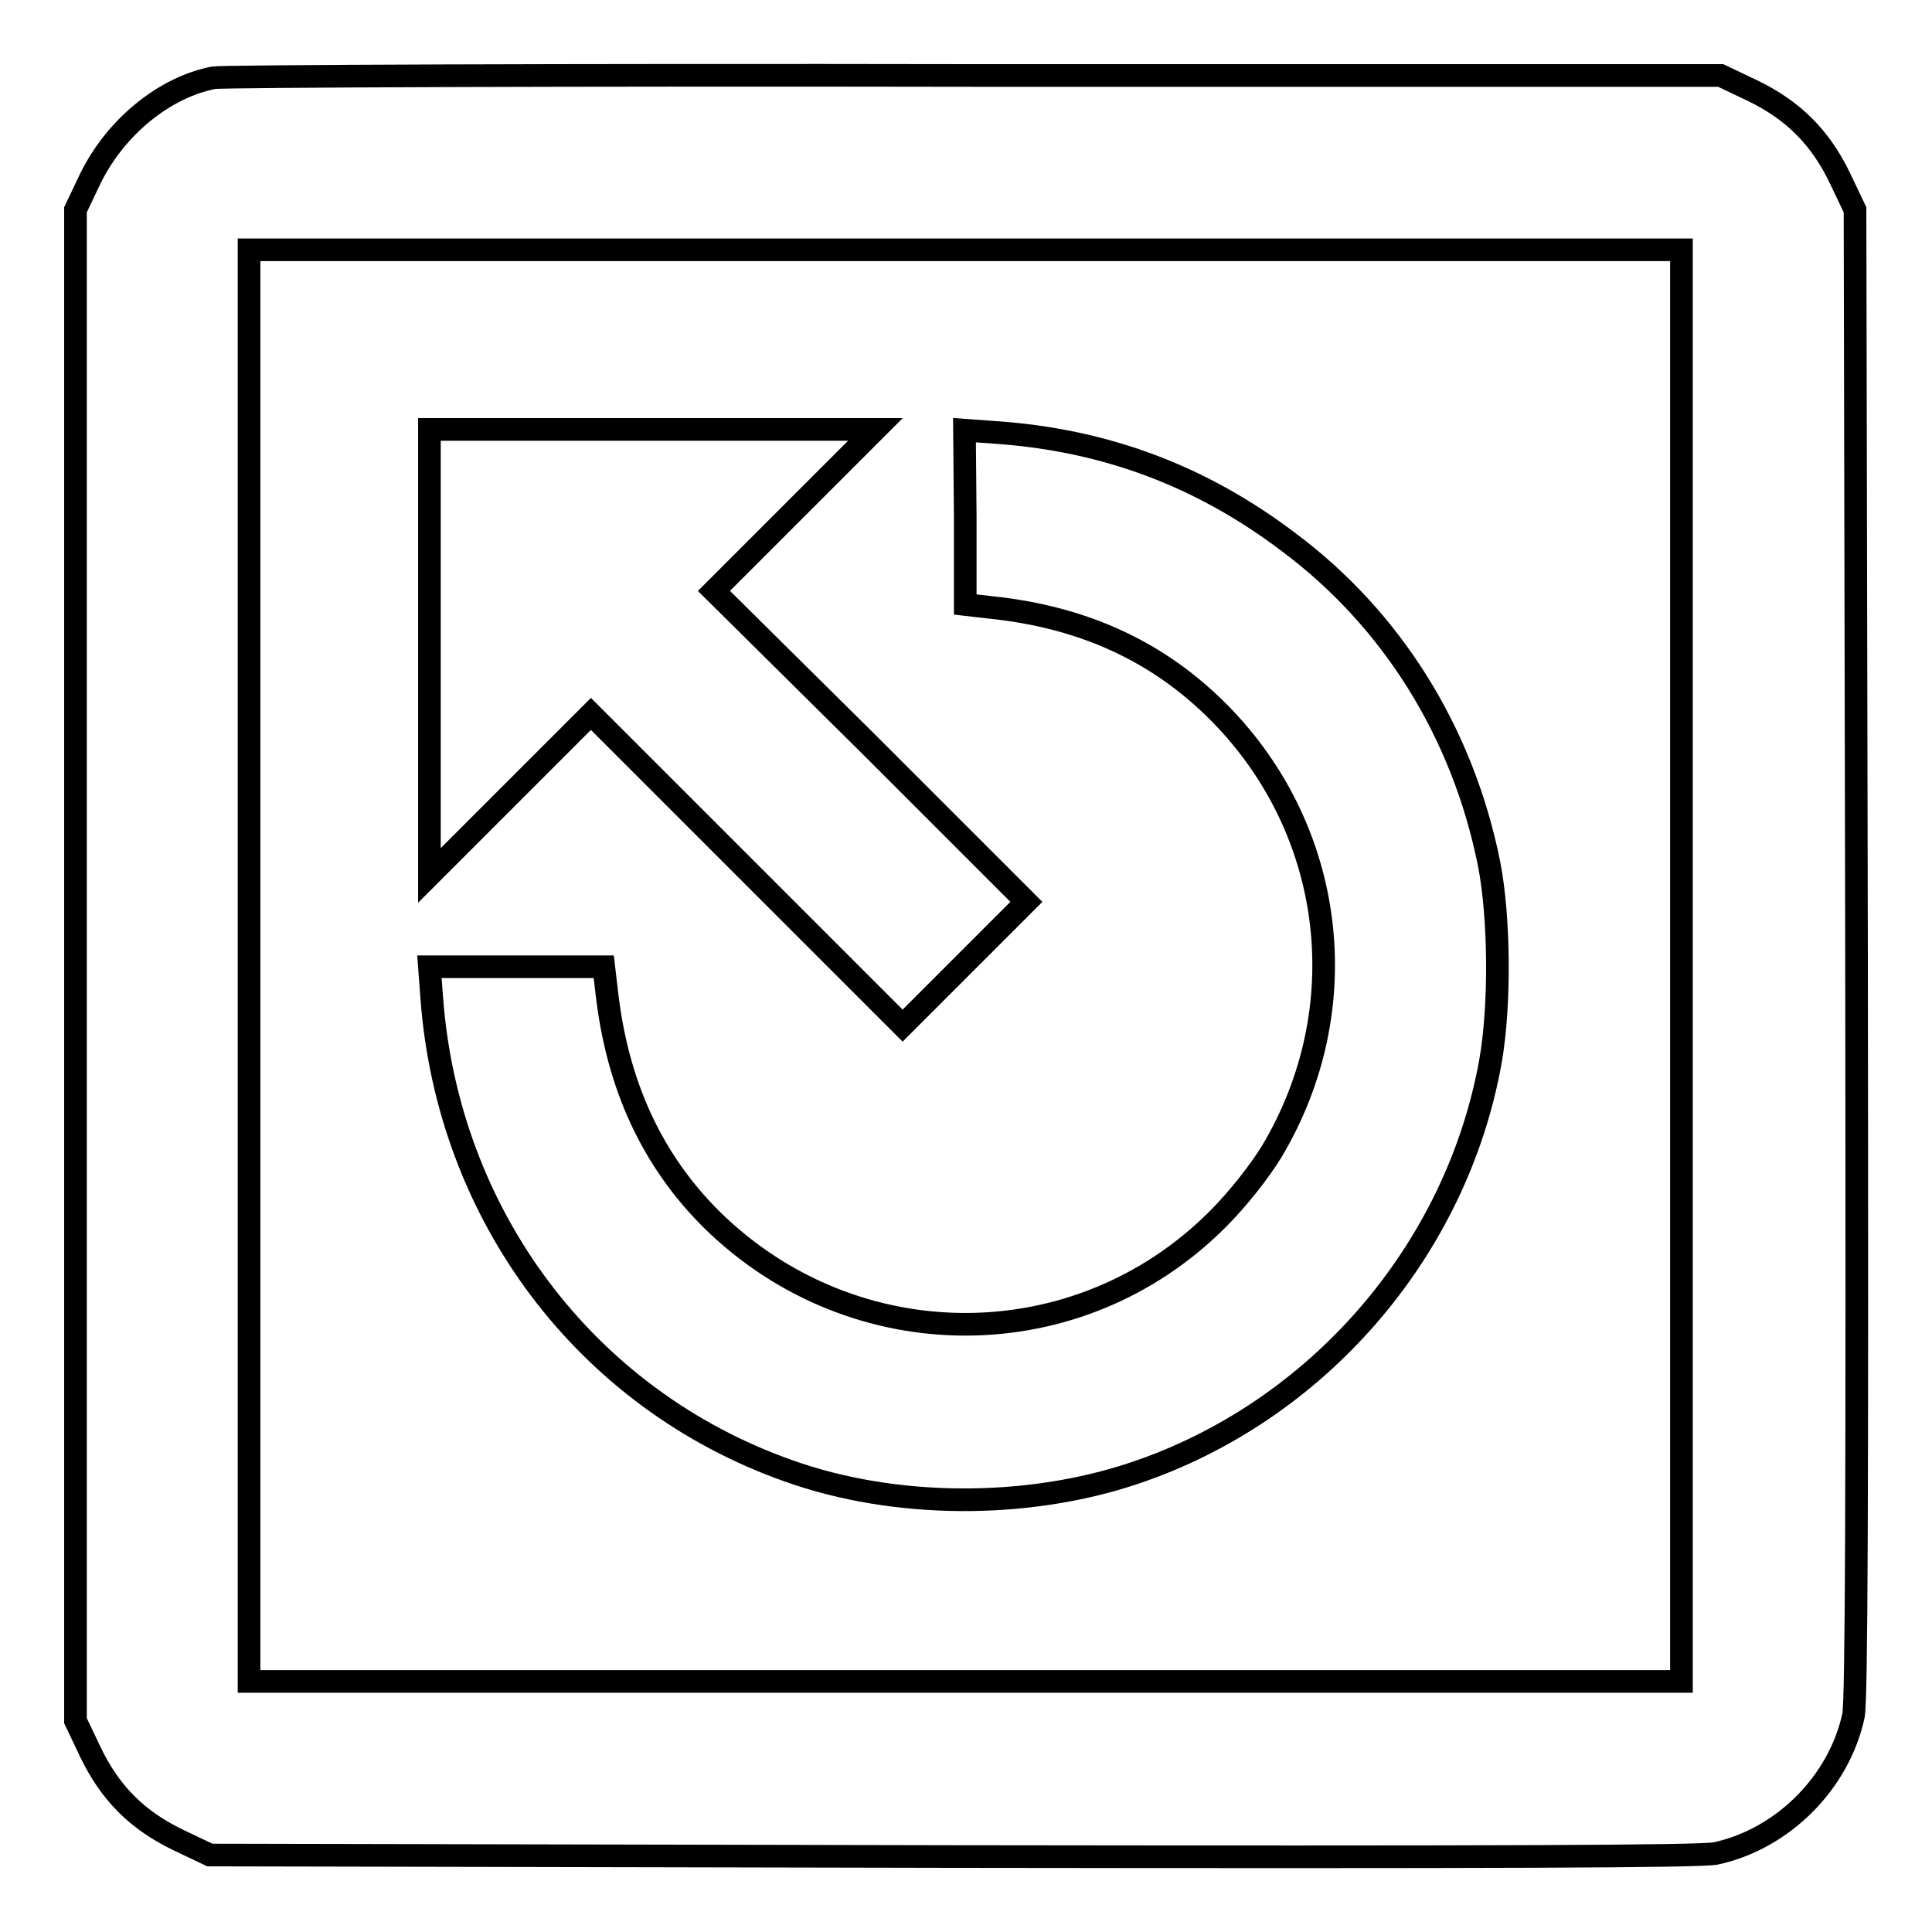<?xml version="1.0" encoding="utf-8"?>
<!-- Svg Vector Icons : http://www.onlinewebfonts.com/icon -->
<!DOCTYPE svg PUBLIC "-//W3C//DTD SVG 1.1//EN" "http://www.w3.org/Graphics/SVG/1.1/DTD/svg11.dtd">
<svg version="1.1" xmlns="http://www.w3.org/2000/svg" xmlns:xlink="http://www.w3.org/1999/xlink" x="0px" y="0px" viewBox="0 0 256 256" enable-background="new 0 0 256 256" xml:space="preserve">
<g><g><g><path stroke-width="3" fill-opacity="0" stroke="#000000"  d="M28.3,10.3c-6.6,1.3-13,6.6-16.3,13.3l-2,4.2v100.1v100.1l2,4.2c2.6,5.4,6.2,9,11.6,11.6l4.2,2L126,246c73,0.1,99,0,101.3-0.4c8.9-1.9,16.4-9.4,18.3-18.3C246,225,246.1,199,246,126l-0.2-98.2l-2-4.2c-2.6-5.4-6.2-9-11.6-11.6l-4.2-2L129.3,10C75,9.9,29.5,10.1,28.3,10.3z M222.8,127.9v94.9h-94.9H33v-94.9V33.1h94.9h94.9V127.9L222.8,127.9z"/><path stroke-width="3" fill-opacity="0" stroke="#000000"  d="M56.9,86.4V116l10.7-10.7l10.7-10.7l20.6,20.6l20.7,20.7l8.2-8.2l8.2-8.2l-20.7-20.7L94.6,78.3l10.7-10.7L116,56.9H86.4H56.9V86.4z"/><path stroke-width="3" fill-opacity="0" stroke="#000000"  d="M127.9,68.6v11.5l3.5,0.4c12.3,1.3,22.2,5.9,30.2,14c15.4,15.6,18.2,39.2,6.9,58.1c-1.6,2.6-4.4,6.2-7.1,8.9c-18.5,18.6-48.2,18.6-67,0.2c-8-7.9-12.6-17.9-14-30.2l-0.4-3.4H68.5H56.9l0.3,4c2.1,28.9,20.4,53.3,47.3,62.8c14,5,31.5,5.1,45.8,0.3c24.2-8.1,42.7-29.4,47.2-54.6c1.3-7.4,1.2-19.1-0.2-26.2C193.8,97,184.4,82,170.7,71.8c-11.5-8.7-24.2-13.5-38.8-14.5l-4.1-0.3L127.9,68.6L127.9,68.6z"/></g></g></g>
</svg>